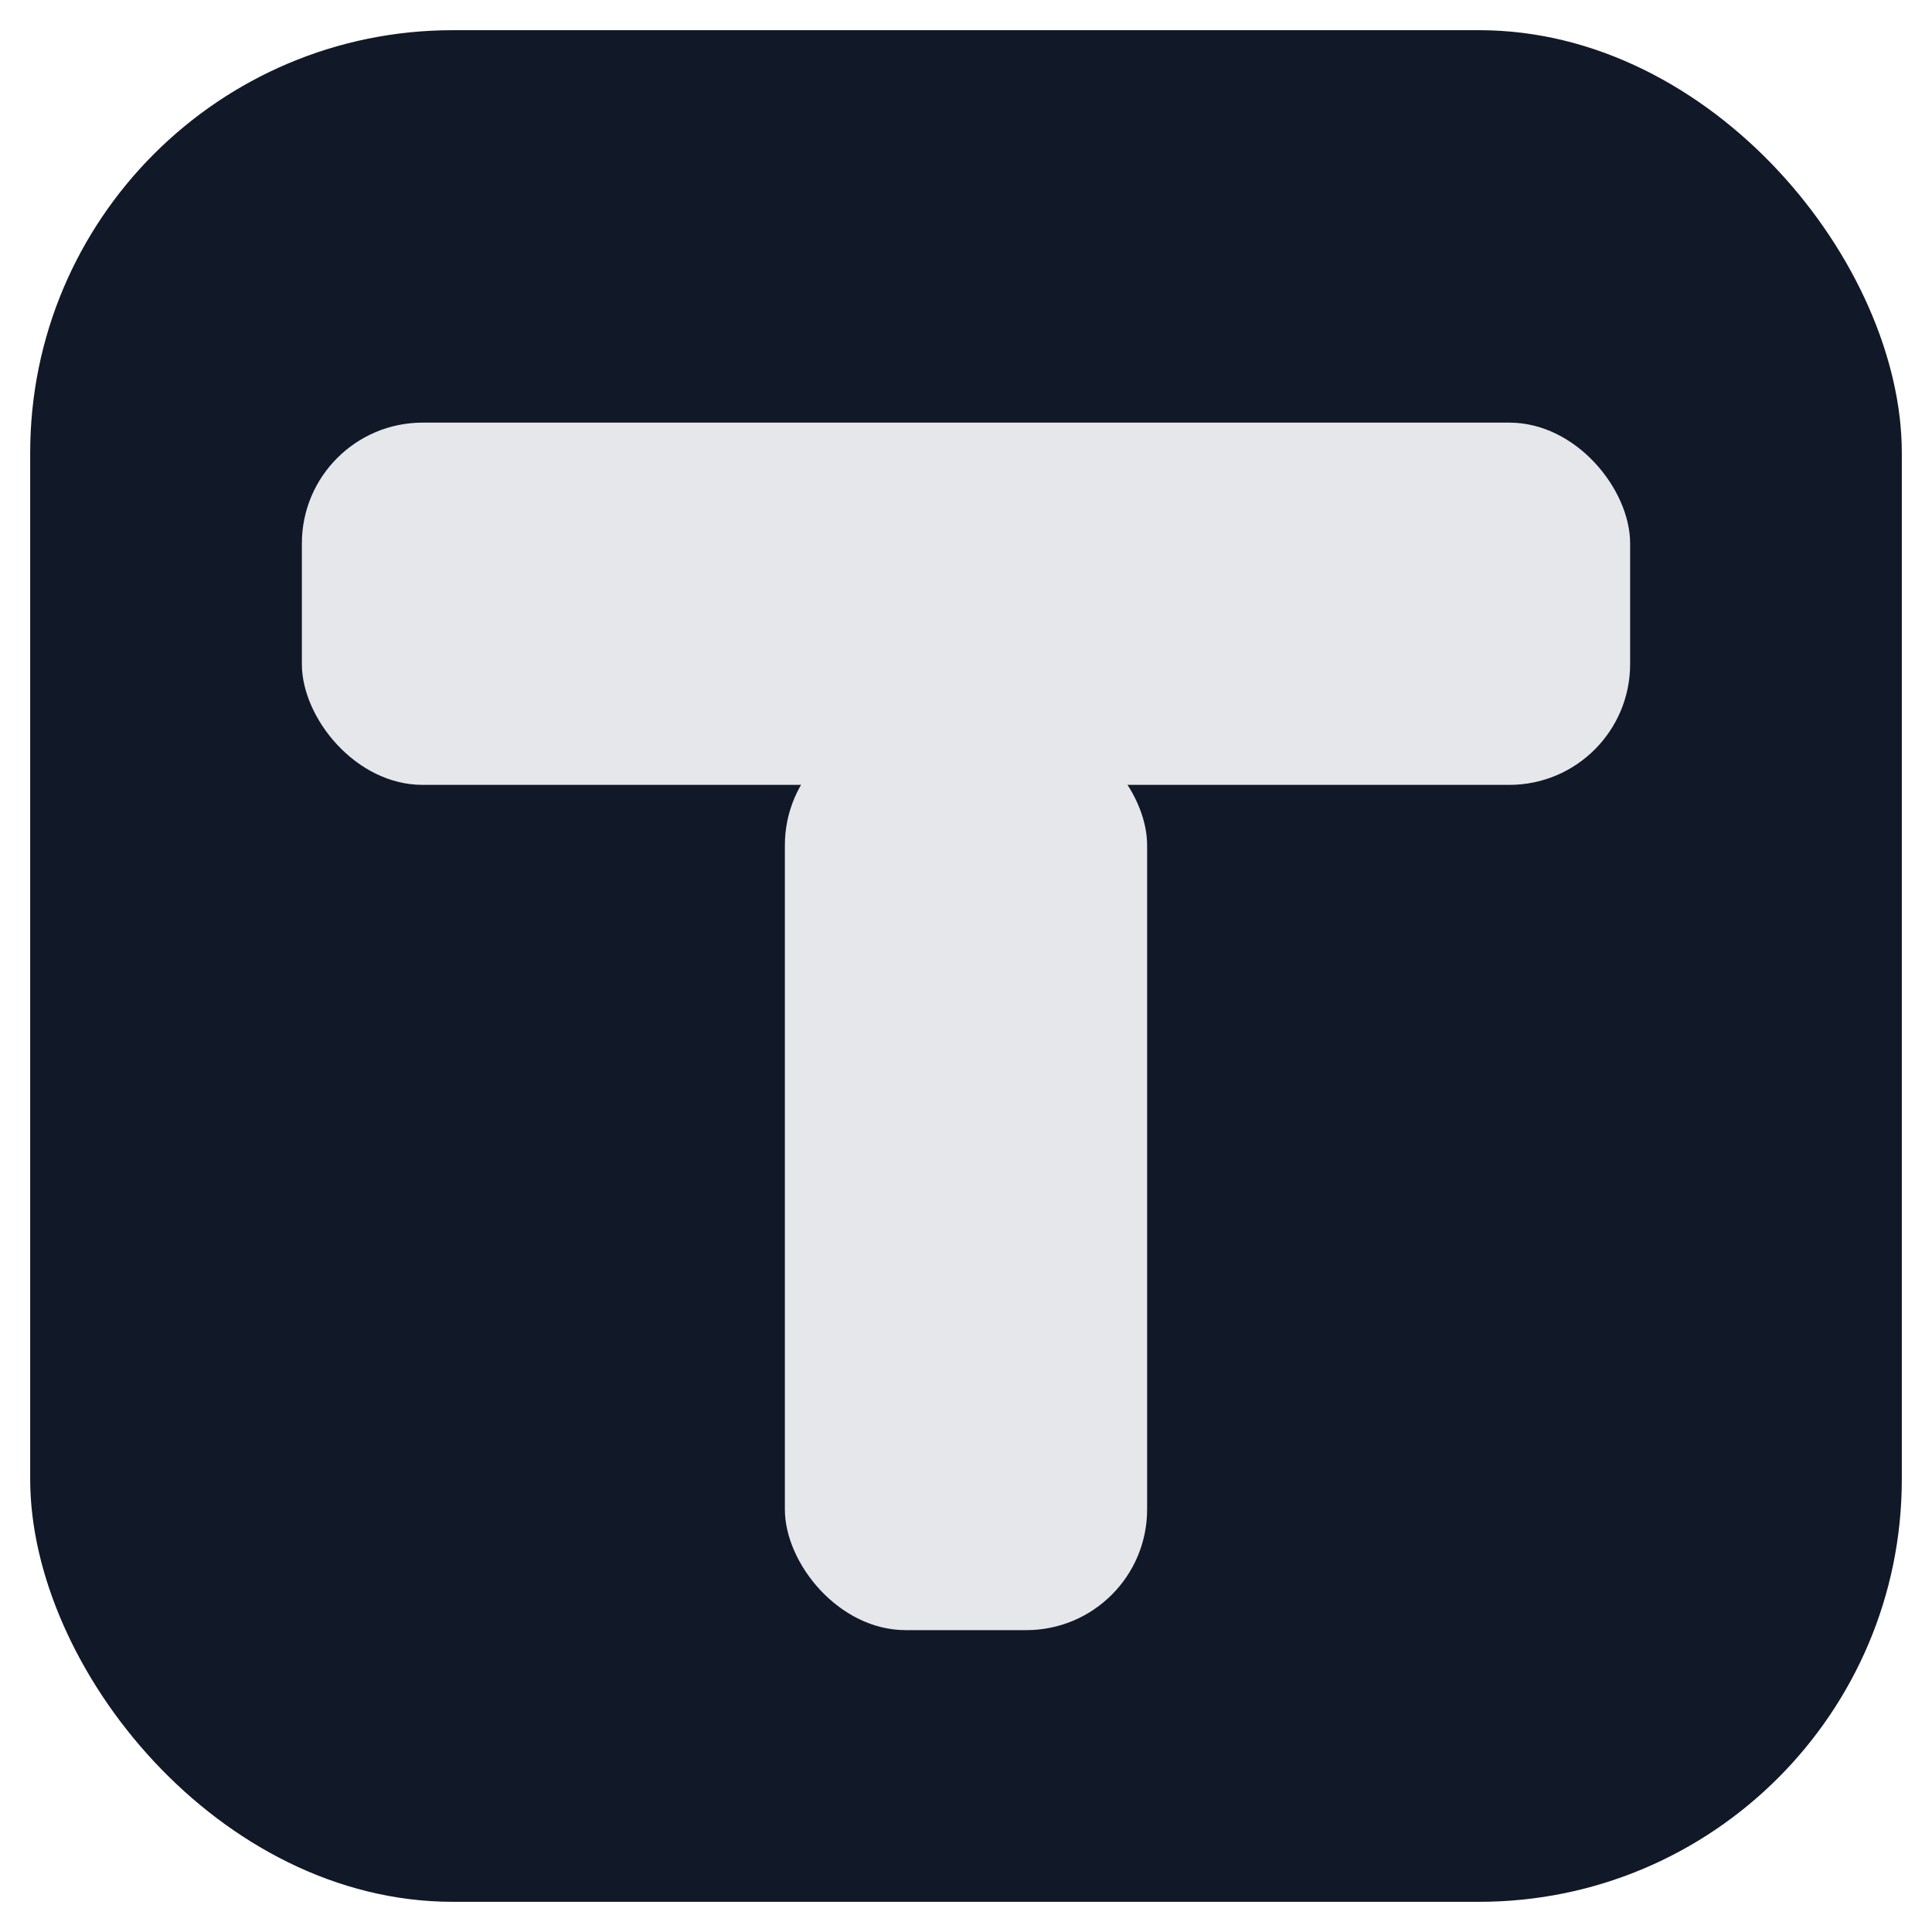 <svg xmlns="http://www.w3.org/2000/svg" viewBox="0 0 64 64">
  <!-- Grey rounded square background, almost full canvas to maximize size -->
  <rect x="1" y="1" width="62" height="62" rx="14" fill="#111827"/>

  <!-- Bold "T" filling most of the icon -->
  <rect x="10" y="14" width="44" height="12" rx="4" fill="#e5e7eb"/>
  <rect x="26" y="24" width="12" height="30" rx="4" fill="#e5e7eb"/>
</svg>
